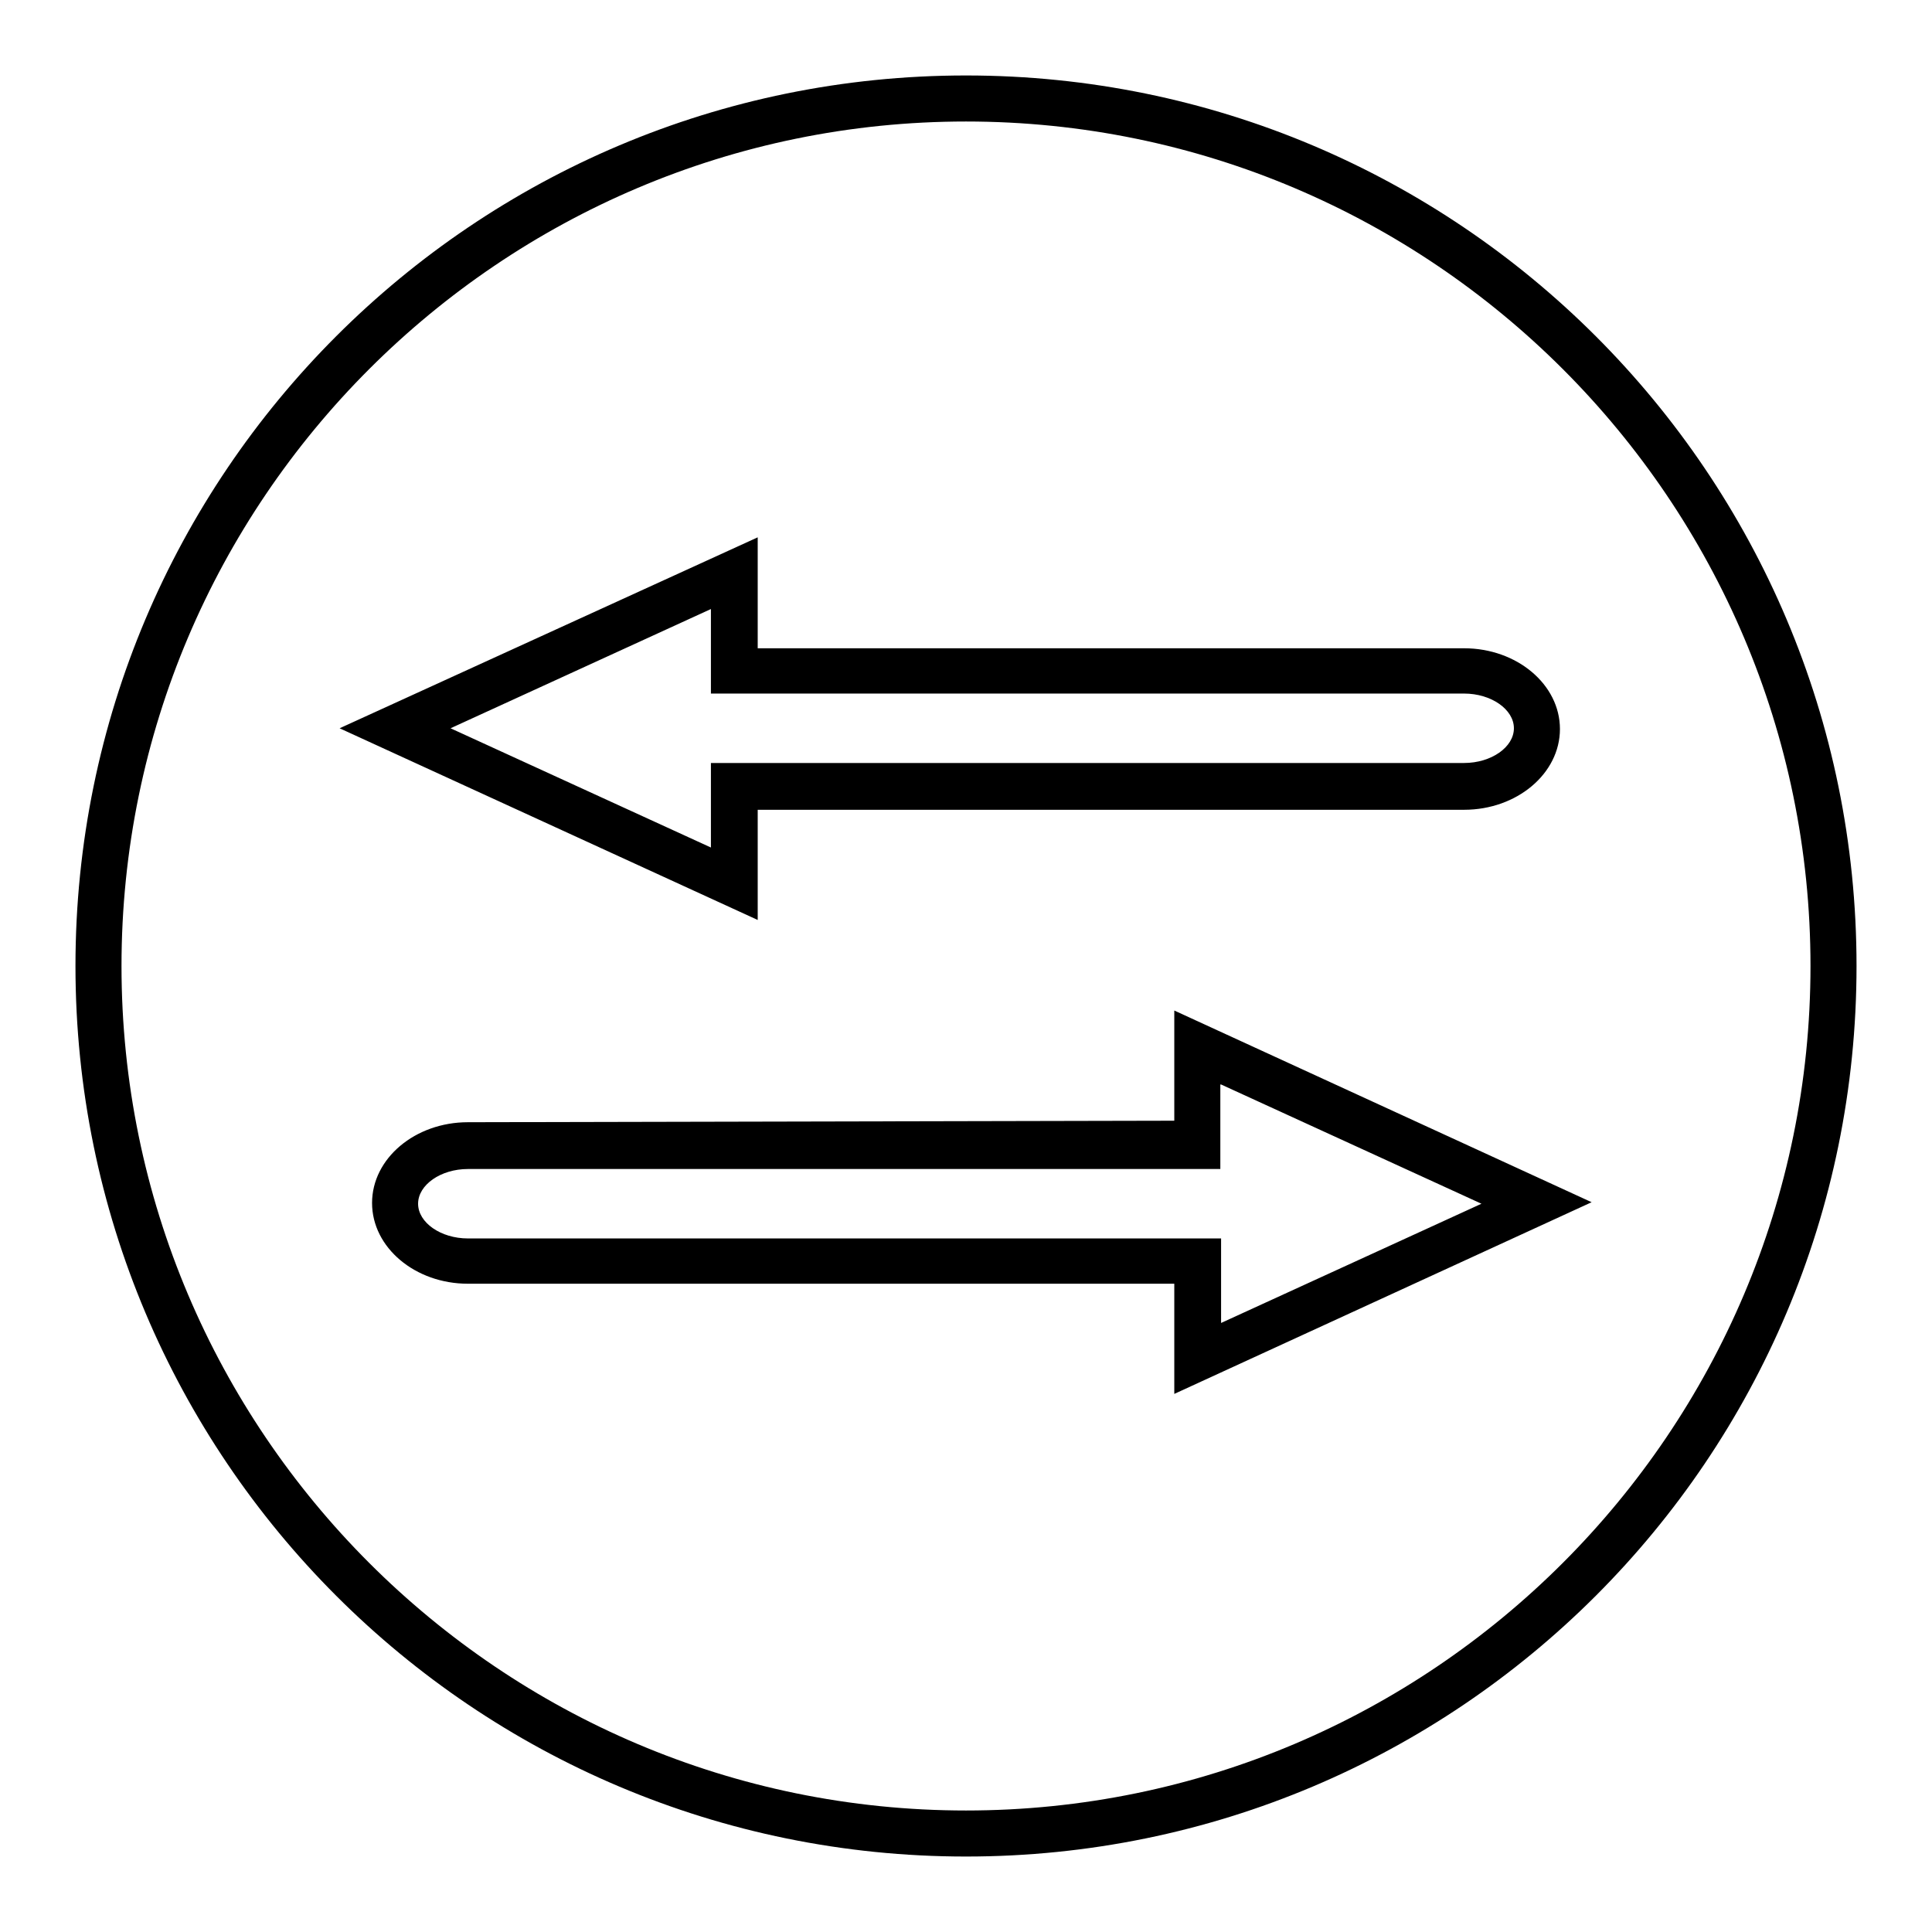 <?xml version="1.0" encoding="utf-8"?>
<!-- Svg Vector Icons : http://www.onlinewebfonts.com/icon -->
<!DOCTYPE svg PUBLIC "-//W3C//DTD SVG 1.1//EN" "http://www.w3.org/Graphics/SVG/1.1/DTD/svg11.dtd">
<svg version="1.1" xmlns="http://www.w3.org/2000/svg" xmlns:xlink="http://www.w3.org/1999/xlink" x="0px" y="0px" viewBox="0 0 256 256" enable-background="new 0 0 256 256" xml:space="preserve">
<g> <path fill="#000000" d="M10,128c0,65.2,52.8,118,118,118c65.2,0,118-52.8,118-118c0-65.2-52.8-118-118-118C62.8,10,10,62.8,10,128z  M239.9,128c0,61.7-50.2,111.9-111.9,111.9c-61.7,0-111.9-50.2-111.9-111.9S66.3,16.1,128,16.1S239.9,66.3,239.9,128z M100.4,121.9 v-14.6H194c7,0,12.7-4.8,12.7-10.7c0-5.9-5.7-10.7-12.7-10.7h-93.6V71.2L45,96.5L100.4,121.9L100.4,121.9z M94.2,91.9H194 c3.6,0,6.6,2.1,6.6,4.6c0,2.5-3,4.6-6.6,4.6H94.2v11.2L59.7,96.5l34.5-15.8V91.9z M62,148.7c-7,0-12.7,4.8-12.7,10.7 c0,5.9,5.7,10.7,12.7,10.7h93.6v14.6l55.3-25.4l-55.3-25.4v14.6L62,148.7L62,148.7z M161.8,143.7l34.5,15.8l-34.5,15.8v-11.2H62 c-3.6,0-6.6-2.1-6.6-4.6c0-2.5,3-4.6,6.6-4.6h99.7V143.7L161.8,143.7z"/></g>
</svg>